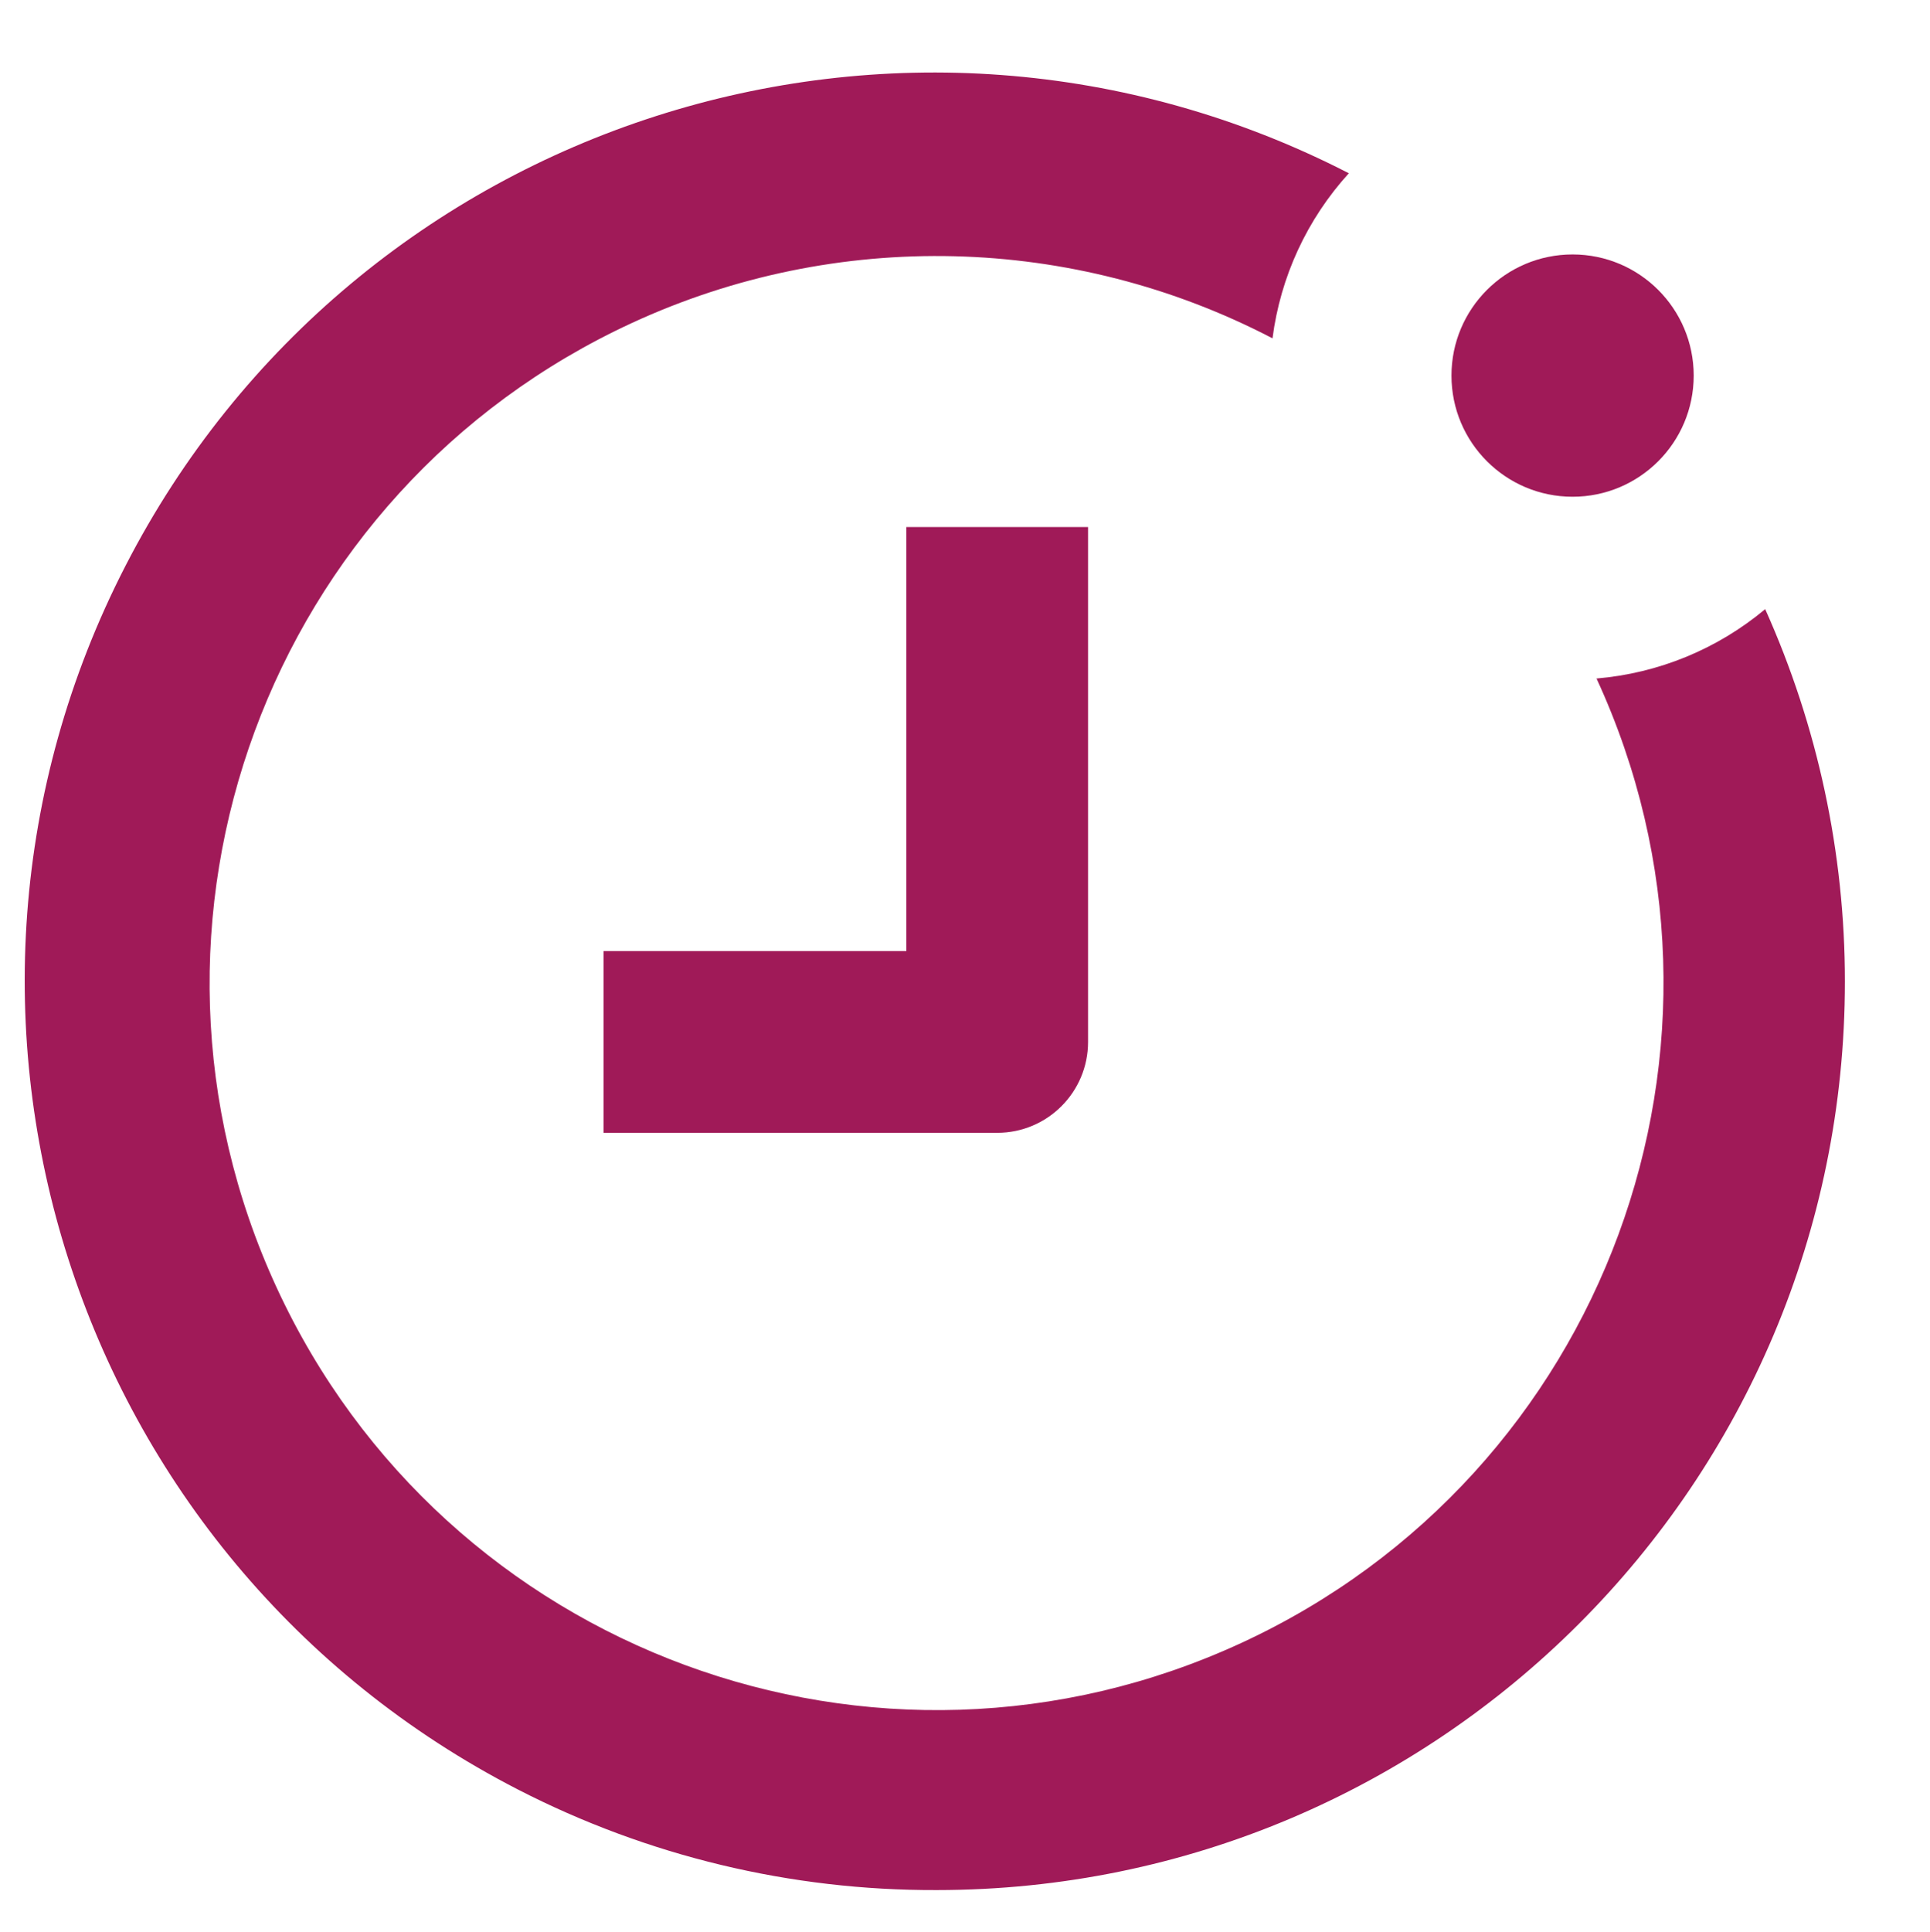 <?xml version="1.0" encoding="utf-8"?>
<!-- Generator: Adobe Illustrator 26.2.1, SVG Export Plug-In . SVG Version: 6.00 Build 0)  -->
<svg version="1.1" xmlns="http://www.w3.org/2000/svg" xmlns:xlink="http://www.w3.org/1999/xlink" x="0px" y="0px"
	 viewBox="0 0 601.55 602.03" style="enable-background:new 0 0 601.55 602.03;" xml:space="preserve">
<style type="text/css">
	.st0{fill:none;stroke:#000000;stroke-width:6;stroke-miterlimit:10;}
	.st1{fill:#A01A58;}
	.st2{fill:none;stroke:#A01A58;stroke-miterlimit:10;}
	.st3{fill:#00AEEF;}
	.st4{fill:#FFFFFF;}
	.st5{fill:none;stroke:#A01A58;stroke-width:9;stroke-miterlimit:10;}
	.st6{fill:#CFD8DC;}
	.st7{fill:#B0BEC5;}
	.st8{fill:#2962FF;}
	.st9{fill:#283593;}
	.st10{fill:url(#SVGID_1_);}
	.st11{fill:none;}
	.st12{fill:none;stroke:#A01A58;stroke-width:7;stroke-miterlimit:10;}
	.st13{fill:url(#SVGID_00000038394431601712447960000011187521416050506882_);}
	.st14{fill:url(#SVGID_00000005952285629802977010000008400529594264493719_);}
	.st15{fill:url(#SVGID_00000003798973031218603740000010991108212109173947_);}
	.st16{fill:url(#SVGID_00000029744210557568410620000004580378303836613821_);}
	.st17{fill:url(#SVGID_00000107554507572296751240000002675895855569850807_);}
	.st18{fill:url(#SVGID_00000179609339902094867840000004831177328837601458_);}
	.st19{fill:url(#SVGID_00000010311681689913005400000009785185037775668667_);}
	.st20{fill:url(#SVGID_00000082344445501641995430000009324816592712747396_);}
	.st21{fill:none;stroke:#A01A58;stroke-width:8.666;stroke-miterlimit:10;}
	.st22{fill:#FFFFFF;stroke:#A01A58;stroke-width:7;stroke-miterlimit:10;}
	.st23{fill:none;stroke:#000000;stroke-width:10.181;stroke-linecap:round;stroke-linejoin:round;}
	.st24{fill:none;stroke:#A01A58;stroke-width:10;stroke-linecap:round;stroke-linejoin:round;stroke-miterlimit:10;}
	.st25{fill:none;stroke:#A01A58;stroke-width:8;stroke-linecap:round;stroke-linejoin:round;stroke-miterlimit:10;}
	.st26{fill:none;stroke:#000000;stroke-width:16;stroke-linecap:round;stroke-linejoin:round;}
	.st27{fill:none;stroke:#2962FF;stroke-width:16;stroke-linecap:round;stroke-linejoin:round;}
	.st28{fill:url(#SVGID_00000003100836891460601080000007565219061793265838_);}
	
		.st29{fill:none;stroke:url(#SVGID_00000091730059713715561540000002301501884379163534_);stroke-width:16;stroke-linecap:round;stroke-linejoin:round;}
	.st30{fill:#290480;}
	.st31{fill:none;stroke:#A01A58;stroke-width:12;stroke-miterlimit:10;}
	.st32{fill:none;stroke:#000000;stroke-width:11.802;stroke-miterlimit:10;}
	.st33{fill:none;stroke:#A01A58;stroke-width:16;stroke-linecap:round;stroke-linejoin:round;stroke-miterlimit:10;}
	.st34{fill:none;stroke:#A01A58;stroke-width:10;stroke-miterlimit:10;}
	.st35{fill:none;stroke:#000000;stroke-width:12.75;stroke-linejoin:round;}
	.st36{fill:none;stroke:#080808;stroke-width:12.75;stroke-linecap:round;stroke-linejoin:round;}
	.st37{fill:none;stroke:#080808;stroke-width:12.75;stroke-linejoin:round;}
	.st38{fill:none;stroke:#000000;stroke-width:16;stroke-linecap:round;stroke-miterlimit:10;}
	.st39{fill:none;stroke:#000000;stroke-width:16;stroke-linecap:square;stroke-miterlimit:10;}
	.st40{fill:none;stroke:#A01A58;stroke-width:15;stroke-linecap:round;stroke-linejoin:round;stroke-miterlimit:10;}
	.st41{fill:none;stroke:url(#SVGID_00000092457357420393917110000005237295272850213017_);stroke-width:16;stroke-miterlimit:10;}
	.st42{fill:url(#SVGID_00000006693935493984728270000000484545651596728731_);}
	.st43{fill:none;stroke:#A01A58;stroke-width:23;stroke-miterlimit:10;}
	.st44{fill:none;stroke:#A01A58;stroke-width:18;stroke-miterlimit:10;}
	.st45{fill:none;stroke:#A01A58;stroke-width:18.632;stroke-linecap:round;stroke-linejoin:round;stroke-miterlimit:10;}
	.st46{fill:none;stroke:#A01A58;stroke-width:84.147;stroke-linecap:round;stroke-linejoin:round;stroke-miterlimit:10;}
	.st47{fill:none;stroke:#A01A58;stroke-width:16.901;stroke-miterlimit:10;}
	.st48{fill:none;stroke:#A01A58;stroke-width:17;stroke-miterlimit:10;}
	.st49{fill:none;stroke:#A01A58;stroke-width:15.206;stroke-miterlimit:10;}
	.st50{fill:none;stroke:#A01A58;stroke-width:16.354;stroke-miterlimit:10;}
	.st51{fill:none;stroke:#A01A58;stroke-width:19.173;stroke-miterlimit:10;}
	.st52{fill-rule:evenodd;clip-rule:evenodd;fill:#A01A58;}
	.st53{fill:none;stroke:#000000;stroke-width:40;stroke-linecap:round;stroke-linejoin:round;stroke-miterlimit:10;}
	.st54{fill:none;stroke:#000000;stroke-width:40;stroke-miterlimit:10;}
	.st55{fill:none;stroke:#000000;stroke-width:40;stroke-linecap:round;stroke-miterlimit:10;}
	.st56{fill:none;stroke:#000000;stroke-width:40;stroke-linecap:round;stroke-linejoin:round;}
	.st57{fill:none;stroke:#000000;stroke-width:16;stroke-miterlimit:10;}
	.st58{fill:none;stroke:#000000;stroke-width:15.42;stroke-linecap:round;stroke-miterlimit:10;}
	.st59{fill:none;stroke:#000000;stroke-width:16;stroke-linejoin:round;}
	.st60{fill:none;stroke:#A01A58;stroke-width:25.233;stroke-miterlimit:10;}
	.st61{fill:none;stroke:#A01A58;stroke-width:25.233;stroke-linejoin:round;stroke-miterlimit:10;}
	.st62{fill:none;stroke:#A01A58;stroke-width:25.233;stroke-linecap:round;stroke-linejoin:round;stroke-miterlimit:10;}
	.st63{fill:none;stroke:#A01A58;stroke-width:18.658;stroke-miterlimit:10;}
	.st64{fill:#FBA301;}
	.st65{fill:#011375;}
	.st66{fill:#08F3F9;}
	.st67{fill:none;stroke:#000000;stroke-width:16;stroke-linecap:round;stroke-miterlimit:10;stroke-dasharray:0,32.72;}
	.st68{fill:none;stroke:#A01A58;stroke-width:18.651;stroke-linecap:round;stroke-linejoin:round;stroke-miterlimit:10;}
	.st69{fill:none;stroke:#000000;stroke-width:18.724;stroke-linecap:round;stroke-linejoin:round;}
	.st70{fill:none;stroke:#A01A58;stroke-width:18.651;stroke-miterlimit:10;}
	.st71{fill:none;stroke:#A01A58;stroke-width:13;stroke-miterlimit:10;}
</style>
<g id="Layer_2">
</g>
<g id="Layer_1">
	<g>
		<path class="st1" d="M282.5,296.37h-94.39V353h122.7c15.64,0,28.32-12.68,28.32-28.32V164.23H282.5V296.37z"/>
		<path class="st1" d="M291.94,588.97c156.38-0.04,283.13-126.84,283.09-283.22c-0.01-39.97-8.48-79.48-24.85-115.93
			c-14.89,12.44-33.24,19.98-52.57,21.61c52.4,113.6,2.79,248.18-110.82,300.58s-248.18,2.79-300.58-110.82
			s-2.79-248.18,110.82-300.58c63.69-29.38,137.39-27.6,199.59,4.82c2.47-19.18,10.77-37.13,23.79-51.44
			C281.32-17.52,110.61,37.26,39.1,176.34s-16.73,309.79,122.35,381.3C201.81,578.39,246.56,589.13,291.94,588.97z"/>
		<circle class="st1" cx="490.15" cy="117.04" r="37.75"/>
	</g>
</g>
</svg>
